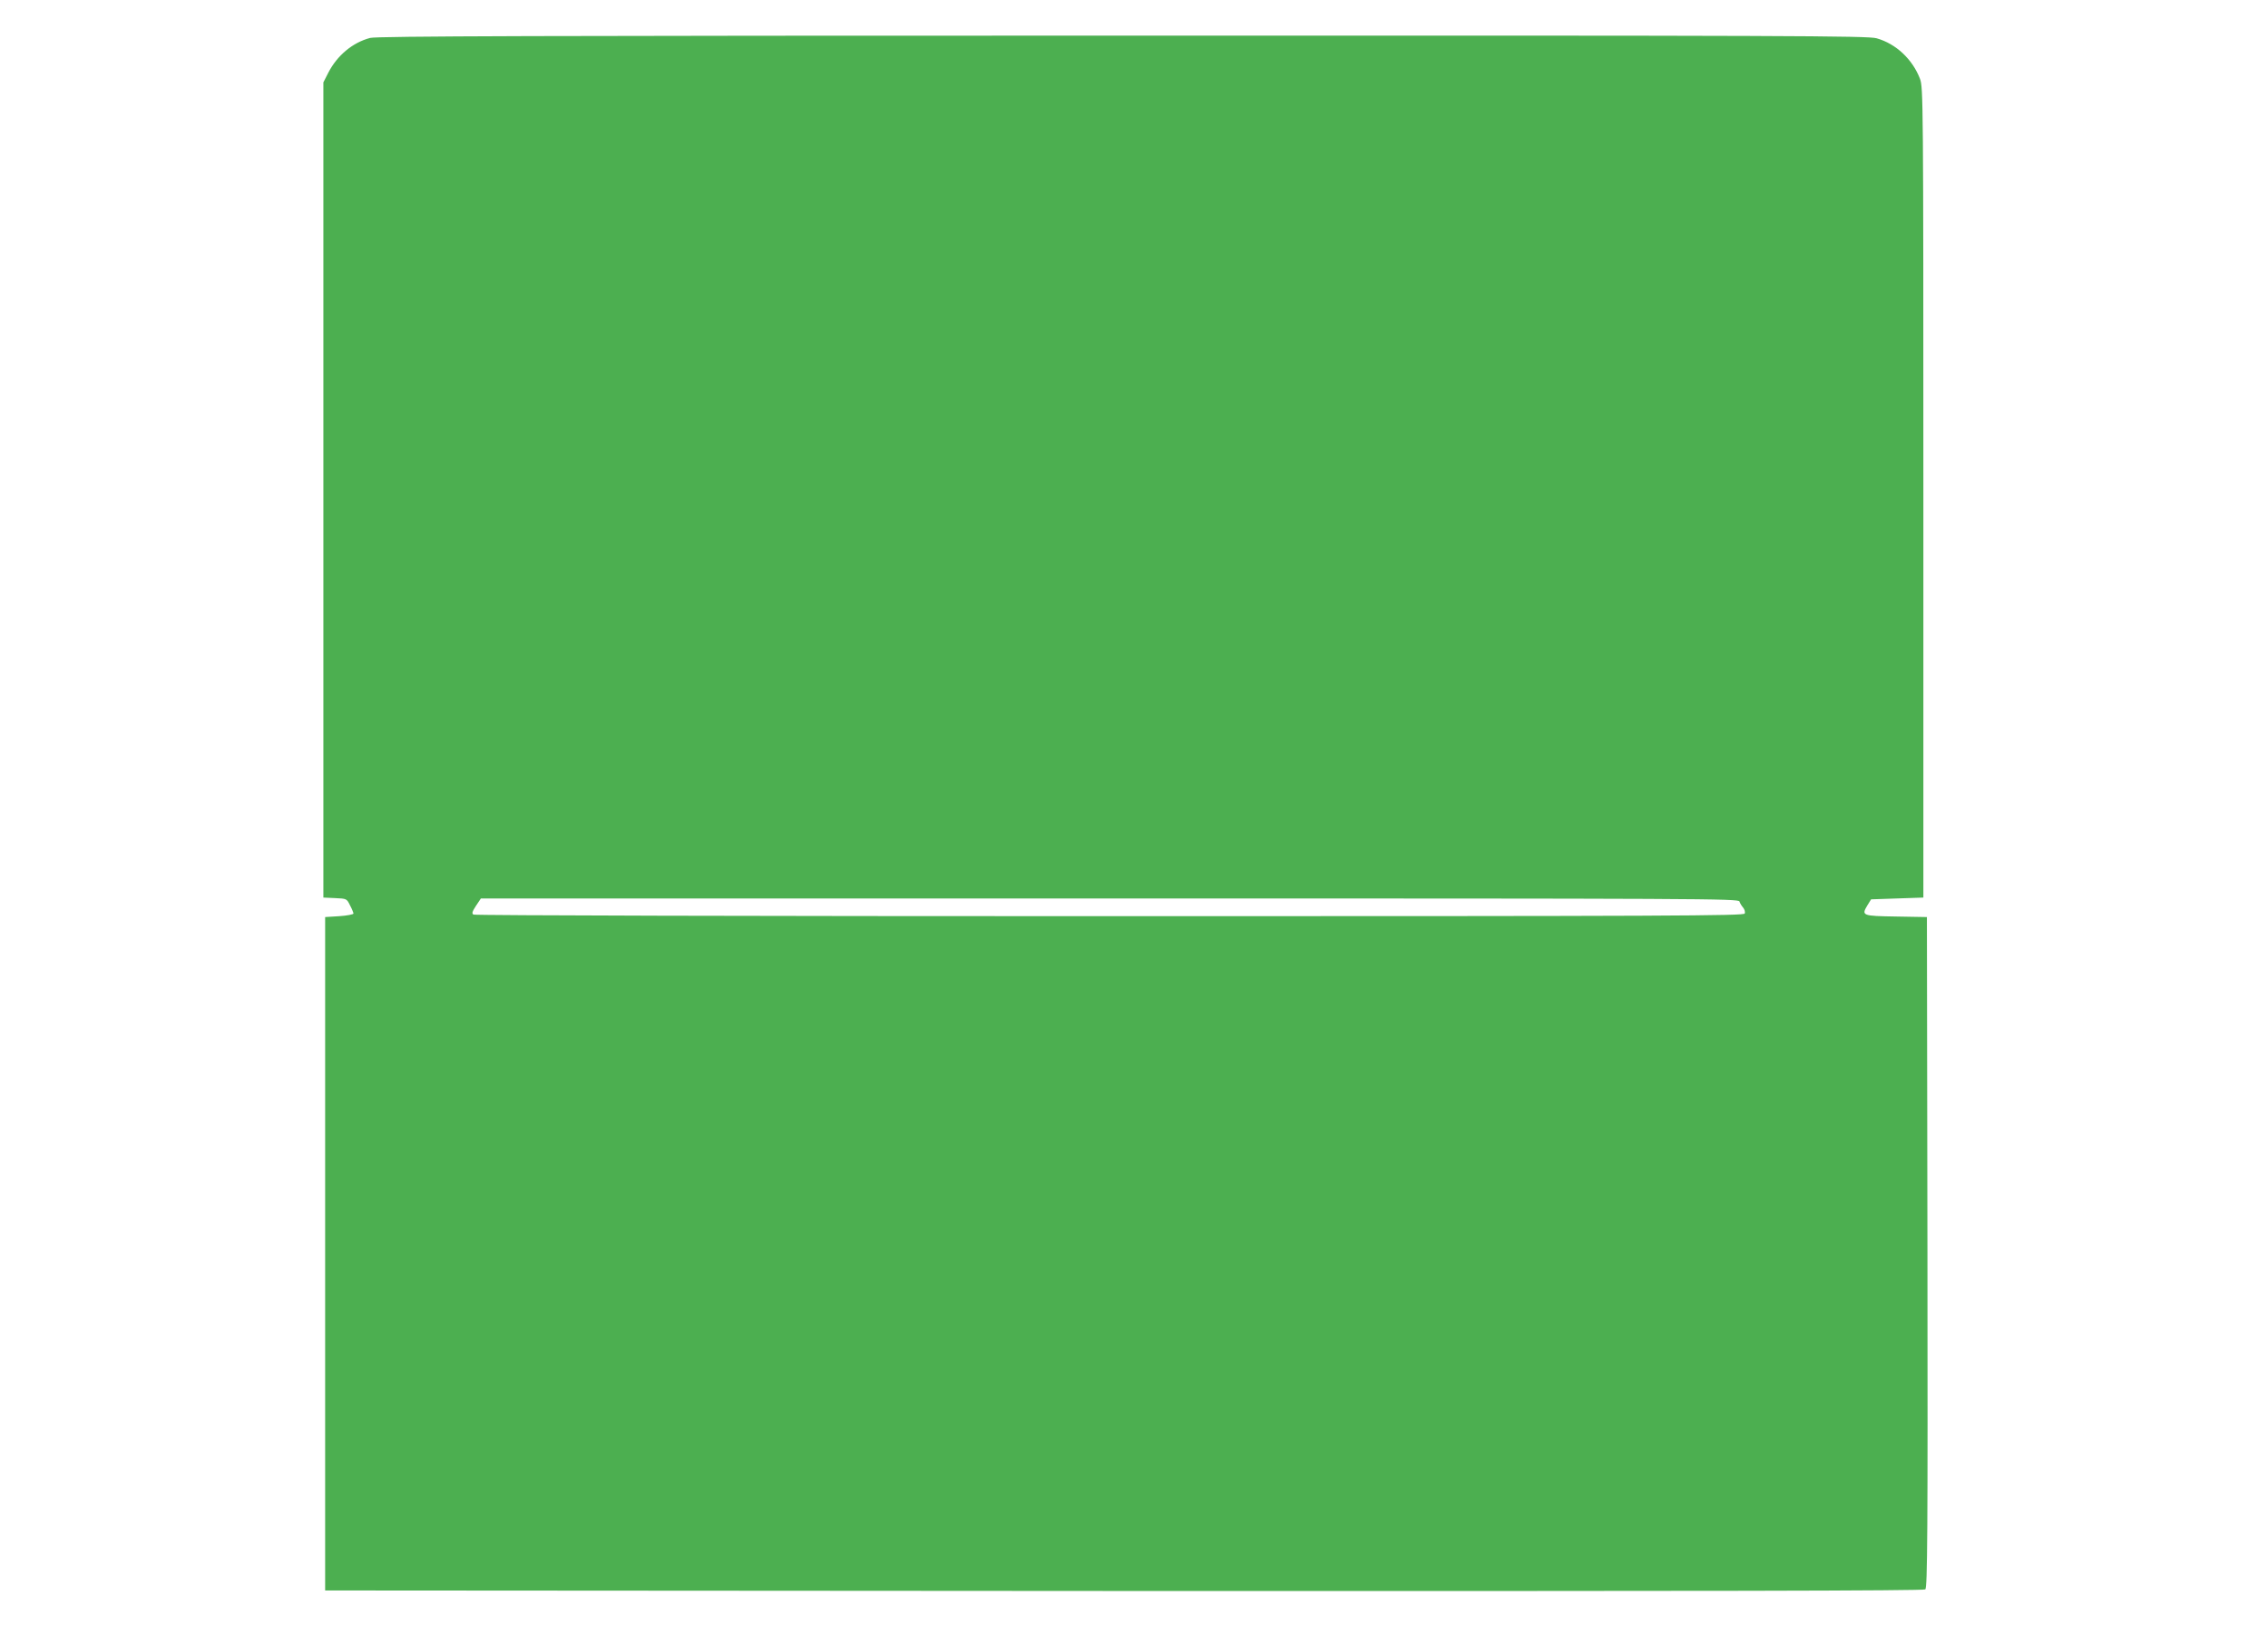 <?xml version="1.0" standalone="no"?>
<!DOCTYPE svg PUBLIC "-//W3C//DTD SVG 20010904//EN"
 "http://www.w3.org/TR/2001/REC-SVG-20010904/DTD/svg10.dtd">
<svg version="1.0" xmlns="http://www.w3.org/2000/svg"
 width="1280pt" height="917pt" viewBox="0 0 1280 917"
 preserveAspectRatio="xMidYMid meet">
<g transform="translate(0,917) scale(0.1,-0.1)"
fill="#4caf50" stroke="none">
<path d="M2089 8956 c-99 -26 -186 -99 -236 -196 l-28 -55 0 -2300 0 -2300 66
-3 c65 -3 66 -3 84 -40 11 -20 19 -41 20 -47 0 -5 -36 -12 -80 -15 l-80 -5 0
-1900 0 -1900 4509 -3 c3330 -1 4512 1 4522 9 12 10 14 321 12 1903 l-3 1891
-173 3 c-192 3 -198 5 -163 63 l21 34 147 5 148 5 0 2285 c0 2218 -1 2286 -19
2335 -42 110 -135 198 -245 229 -49 14 -469 16 -4255 15 -3296 0 -4211 -3
-4247 -13z m7728 -4873 c3 -10 13 -26 21 -35 8 -10 12 -24 9 -33 -6 -13 -375
-15 -3584 -15 -1968 0 -3584 4 -3591 9 -10 6 -7 17 14 49 l28 42 3548 0 c3371
0 3549 -1 3555 -17z"/>
</g>
</svg>
